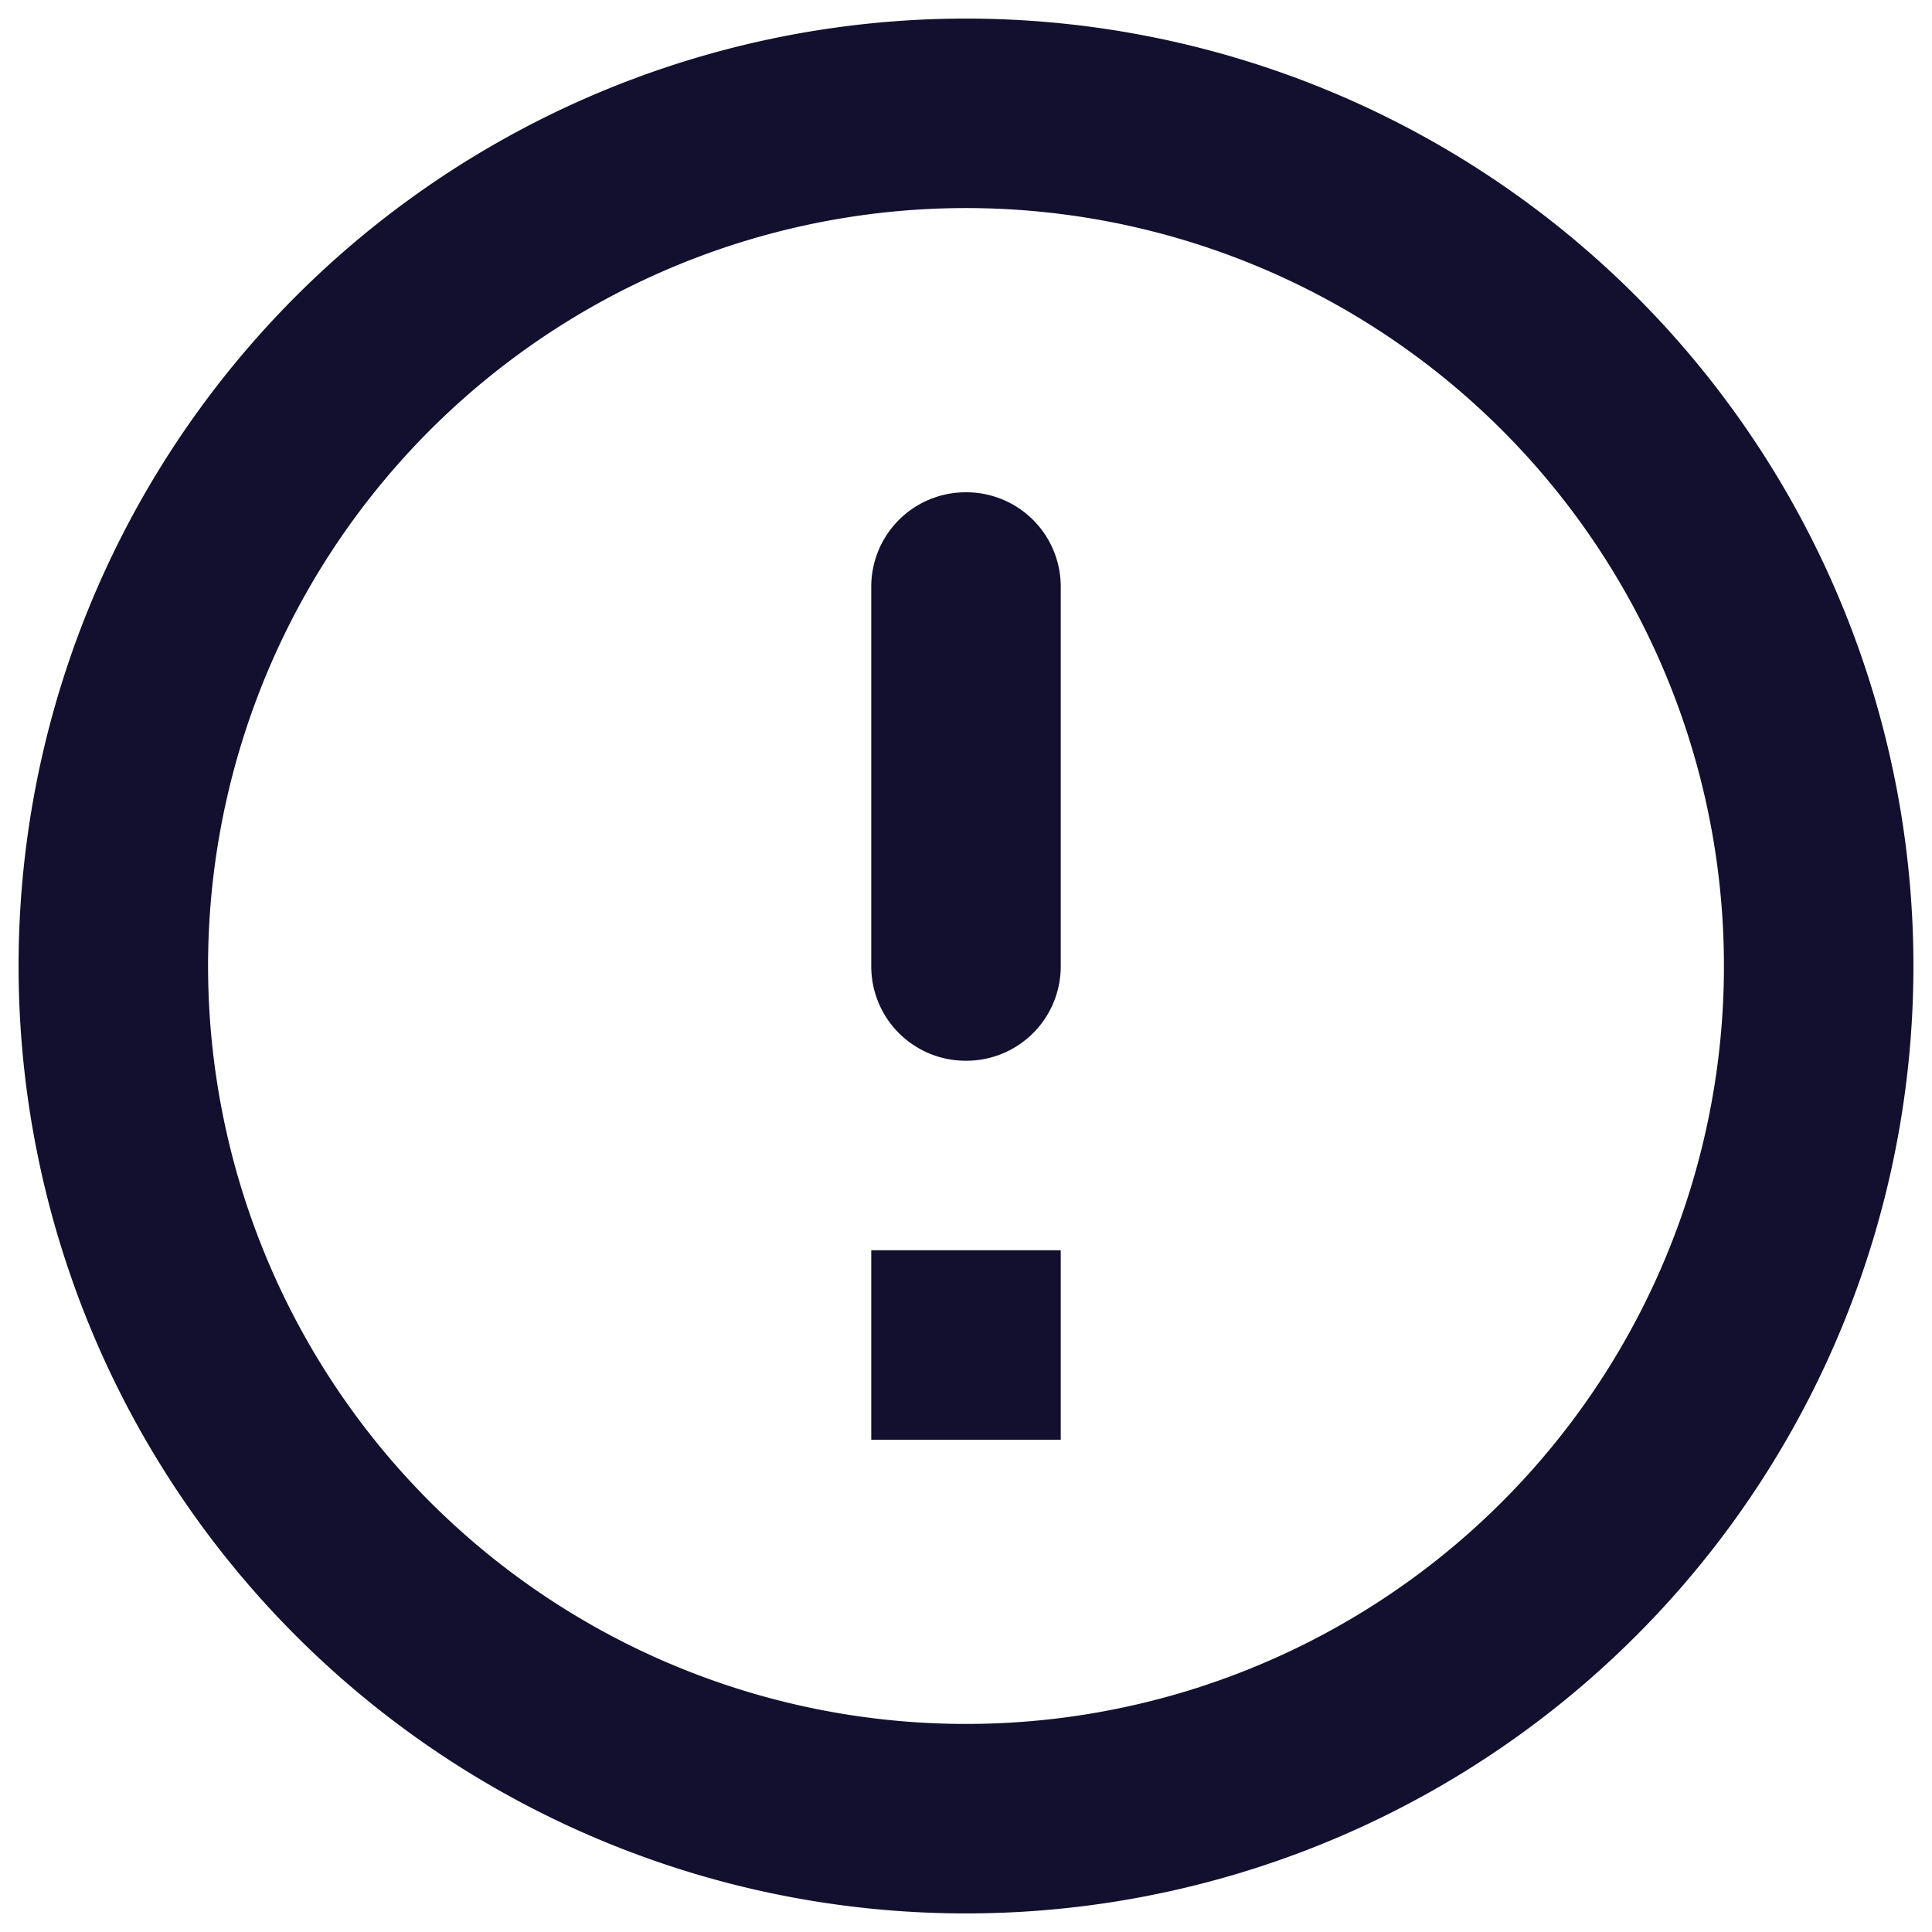 <?xml version="1.0" encoding="UTF-8"?>
<svg xmlns="http://www.w3.org/2000/svg" fill="none" viewBox="0 0 78 78">
  <path fill="#130F2E" fill-rule="evenodd" d="M.75 39a38.25 38.25 0 1 1 76.5 0 38.25 38.25 0 0 1-76.5 0Zm42.075-15.3A3.81 3.81 0 0 0 39 19.875a3.81 3.81 0 0 0-3.825 3.825V39A3.81 3.81 0 0 0 39 42.825 3.81 3.81 0 0 0 42.825 39V23.7ZM39 69.6a30.6 30.6 0 1 1 0-61.2 30.6 30.6 0 0 1 0 61.2Zm-3.825-19.125v7.65h7.65v-7.65h-7.65Z" clip-rule="evenodd"></path>
</svg>
